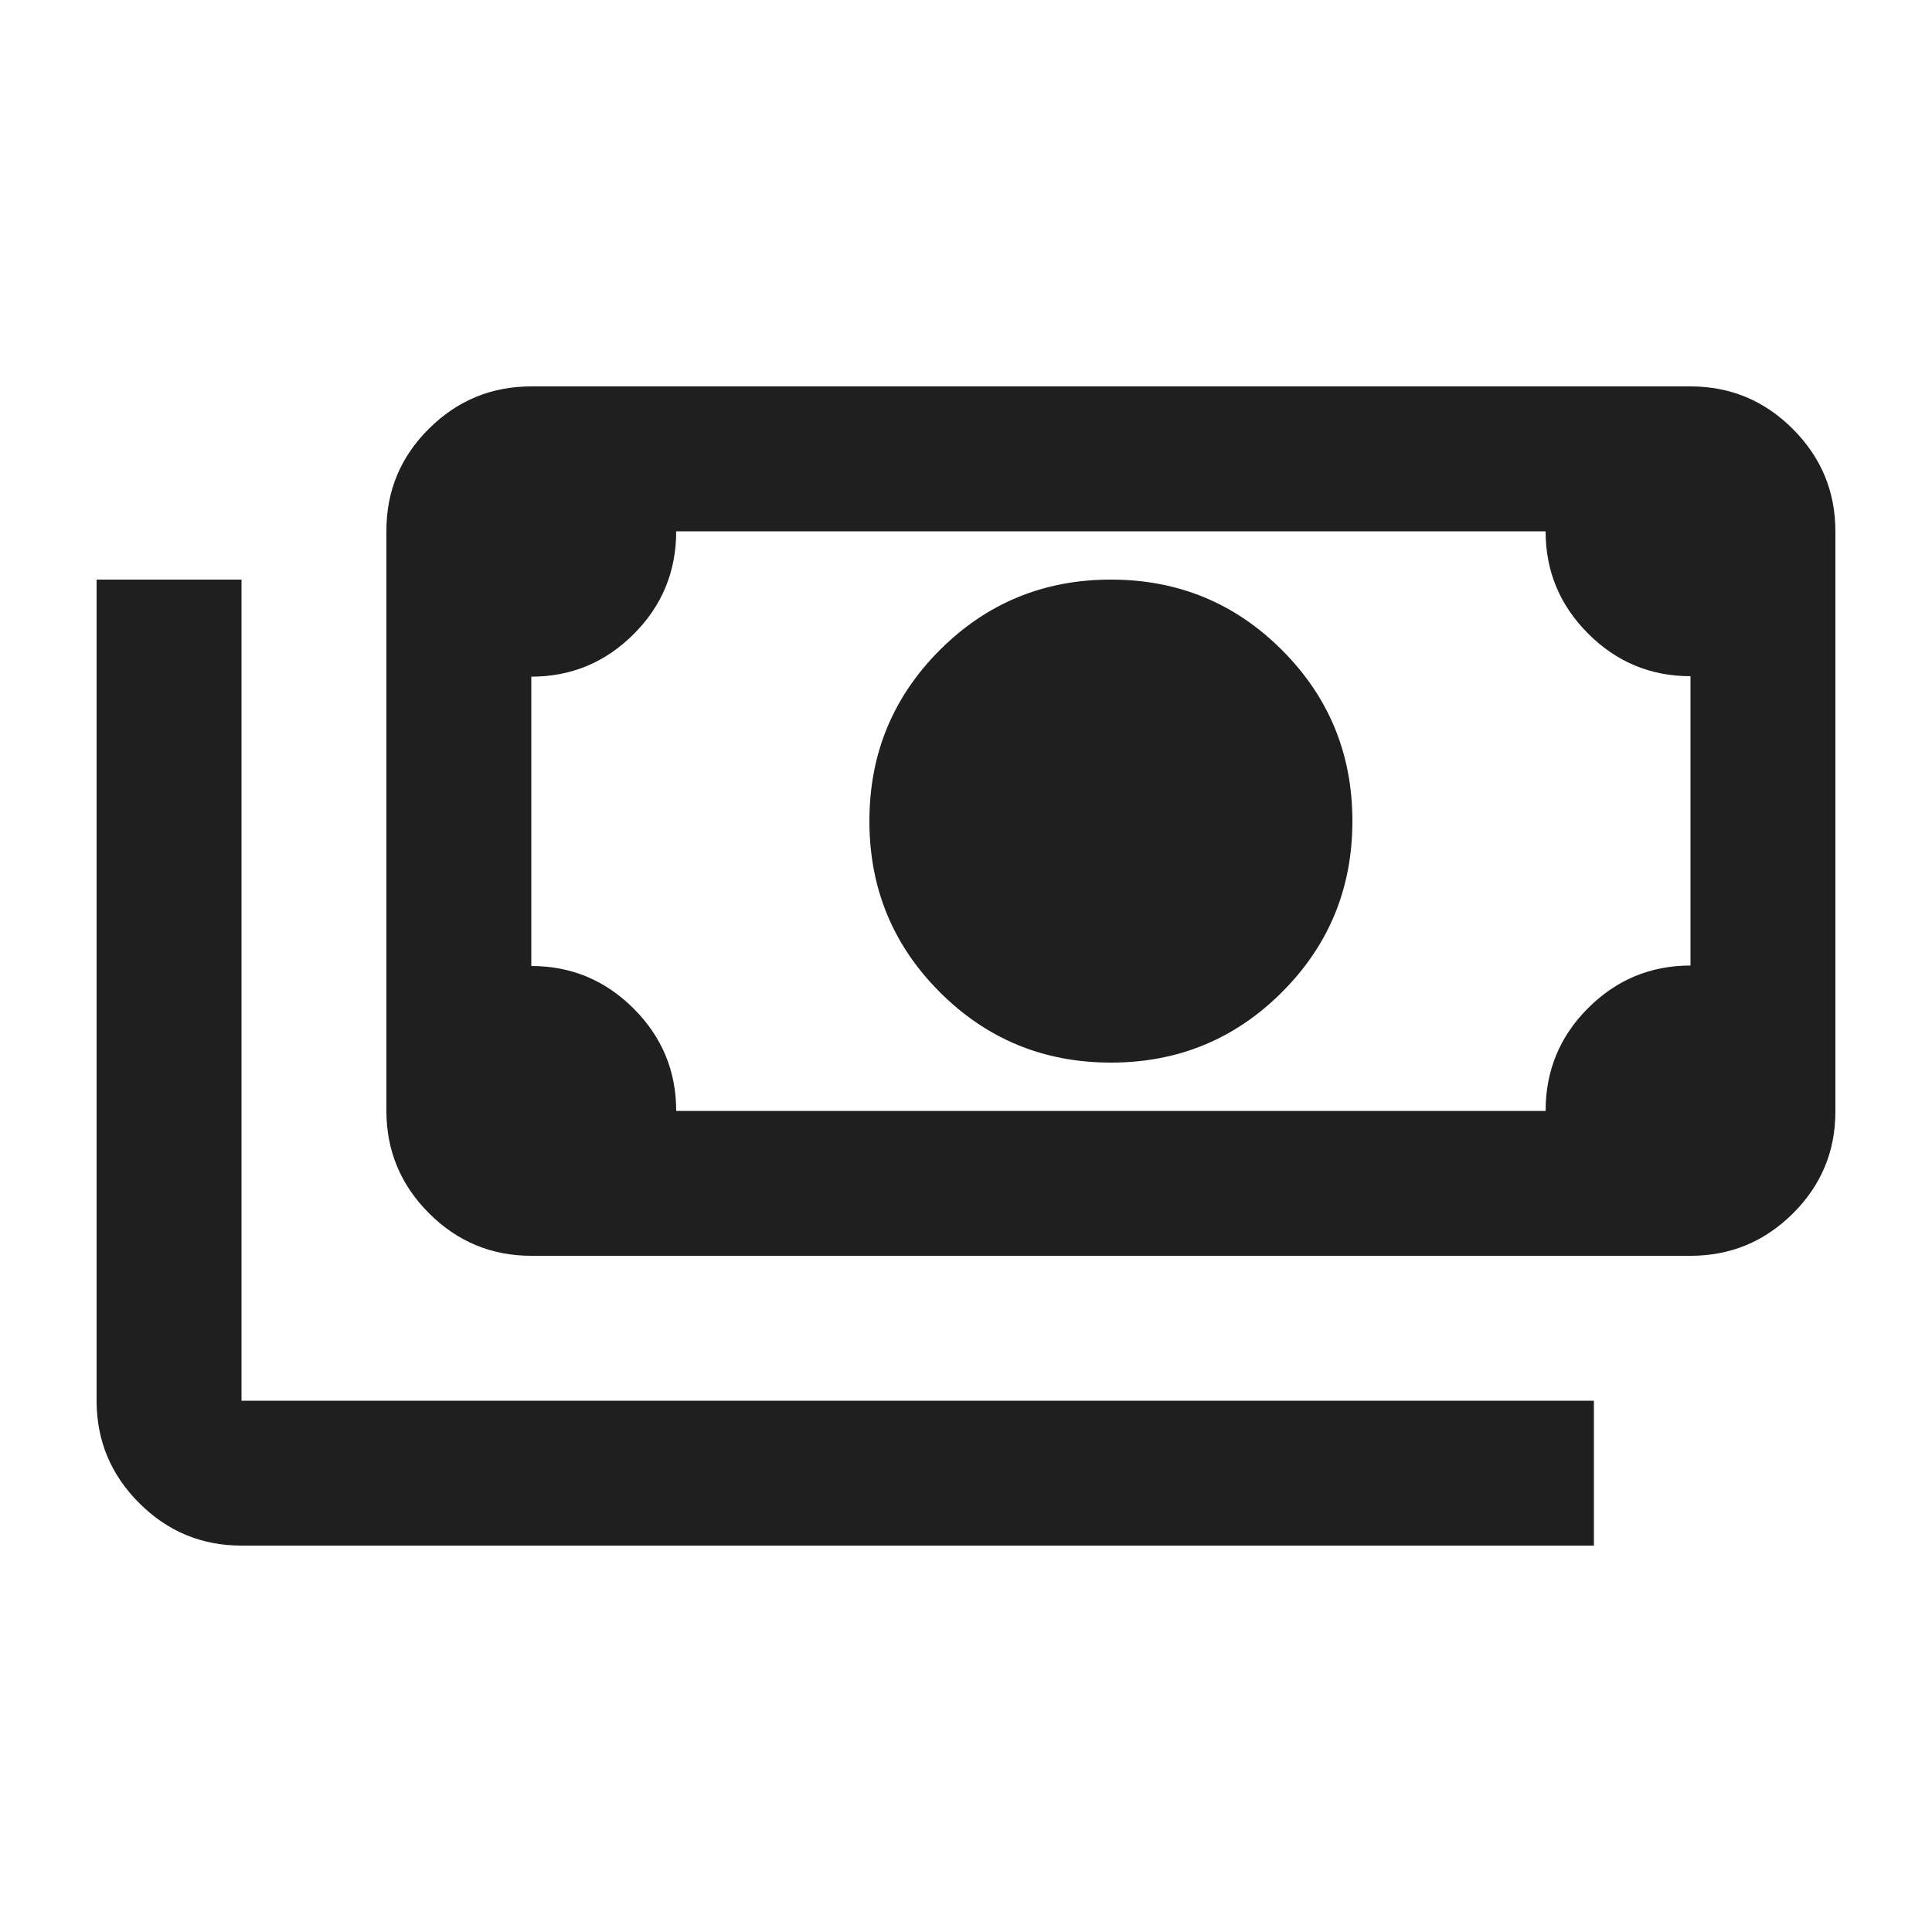 <svg fill="#1f1f1f" width="20px" viewBox="0 -960 960 960" height="20px" xmlns="http://www.w3.org/2000/svg"><path d="M552-432q-50 0-85-35t-35-85q0-50 35-85t85-35q50 0 85 35t35 85q0 50-35 85t-85 35Zm-288 96q-29.7 0-50.85-21.17Q192-378.33 192-408.06v-288.22Q192-726 213.15-747T264-768h576q29.7 0 50.85 21.17Q912-725.67 912-695.94v288.22Q912-378 890.85-357T840-336H264Zm72-72h432q0-30 21.15-51.12 21.15-21.11 50.85-21.11V-624q-29.7 0-50.85-21.15Q768-666.3 768-696H336q0 30-21.15 51.12-21.15 21.11-50.85 21.11V-480q29.7 0 50.85 21.15Q336-437.7 336-408Zm456 216H120q-29.7 0-50.85-21.15Q48-234.3 48-264v-408h72v408h672v72ZM264-408v-288 288Z"></path></svg>